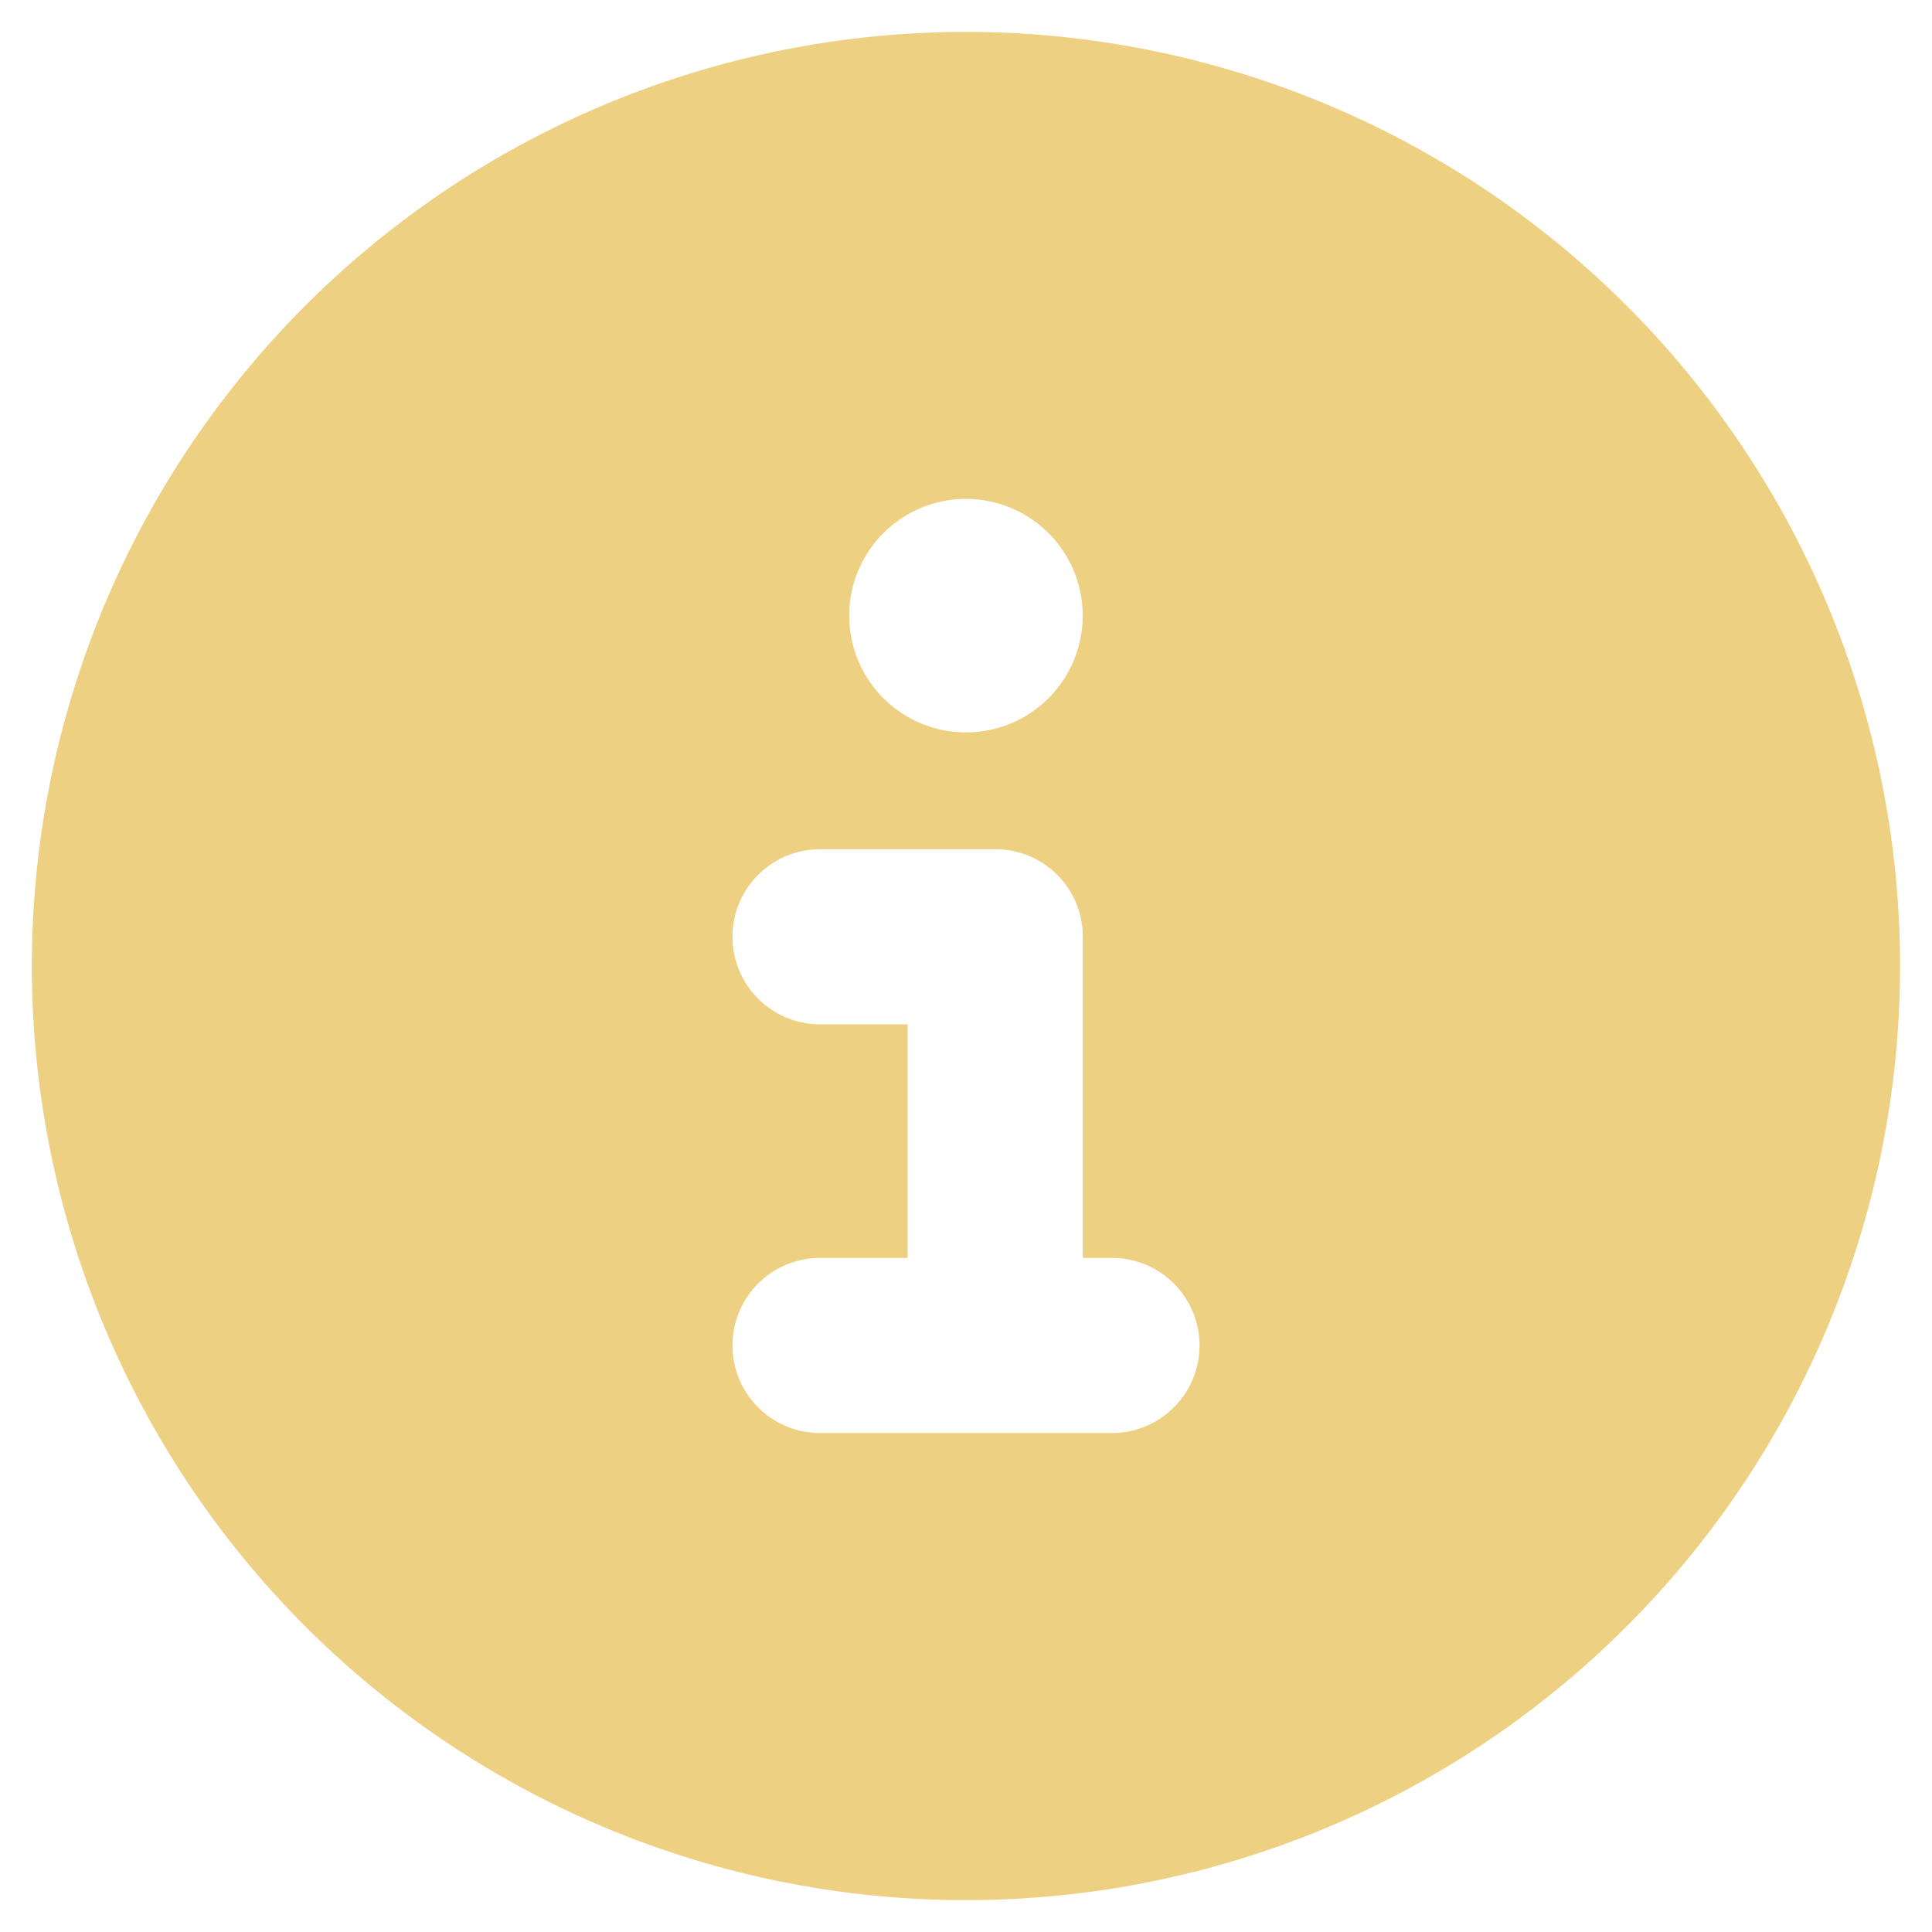 <svg xmlns="http://www.w3.org/2000/svg" width="30.317" height="30.317" viewBox="0 0 30.317 30.317">
  <path id="circle-info-solid" d="M14.658,29.317A14.658,14.658,0,1,0,0,14.658,14.658,14.658,0,0,0,14.658,29.317Zm-2.29-10.078h1.374V15.574H12.368a1.374,1.374,0,0,1,0-2.748h2.748A1.371,1.371,0,0,1,16.491,14.2v5.039h.458a1.374,1.374,0,0,1,0,2.748H12.368a1.374,1.374,0,0,1,0-2.748Zm2.29-11.91a1.832,1.832,0,1,1-1.832,1.832A1.832,1.832,0,0,1,14.658,7.329Z" transform="translate(0.5 0.5)" fill="#edd082" stroke="rgba(0,0,0,0)" stroke-miterlimit="10" stroke-width="1"/>
</svg>
